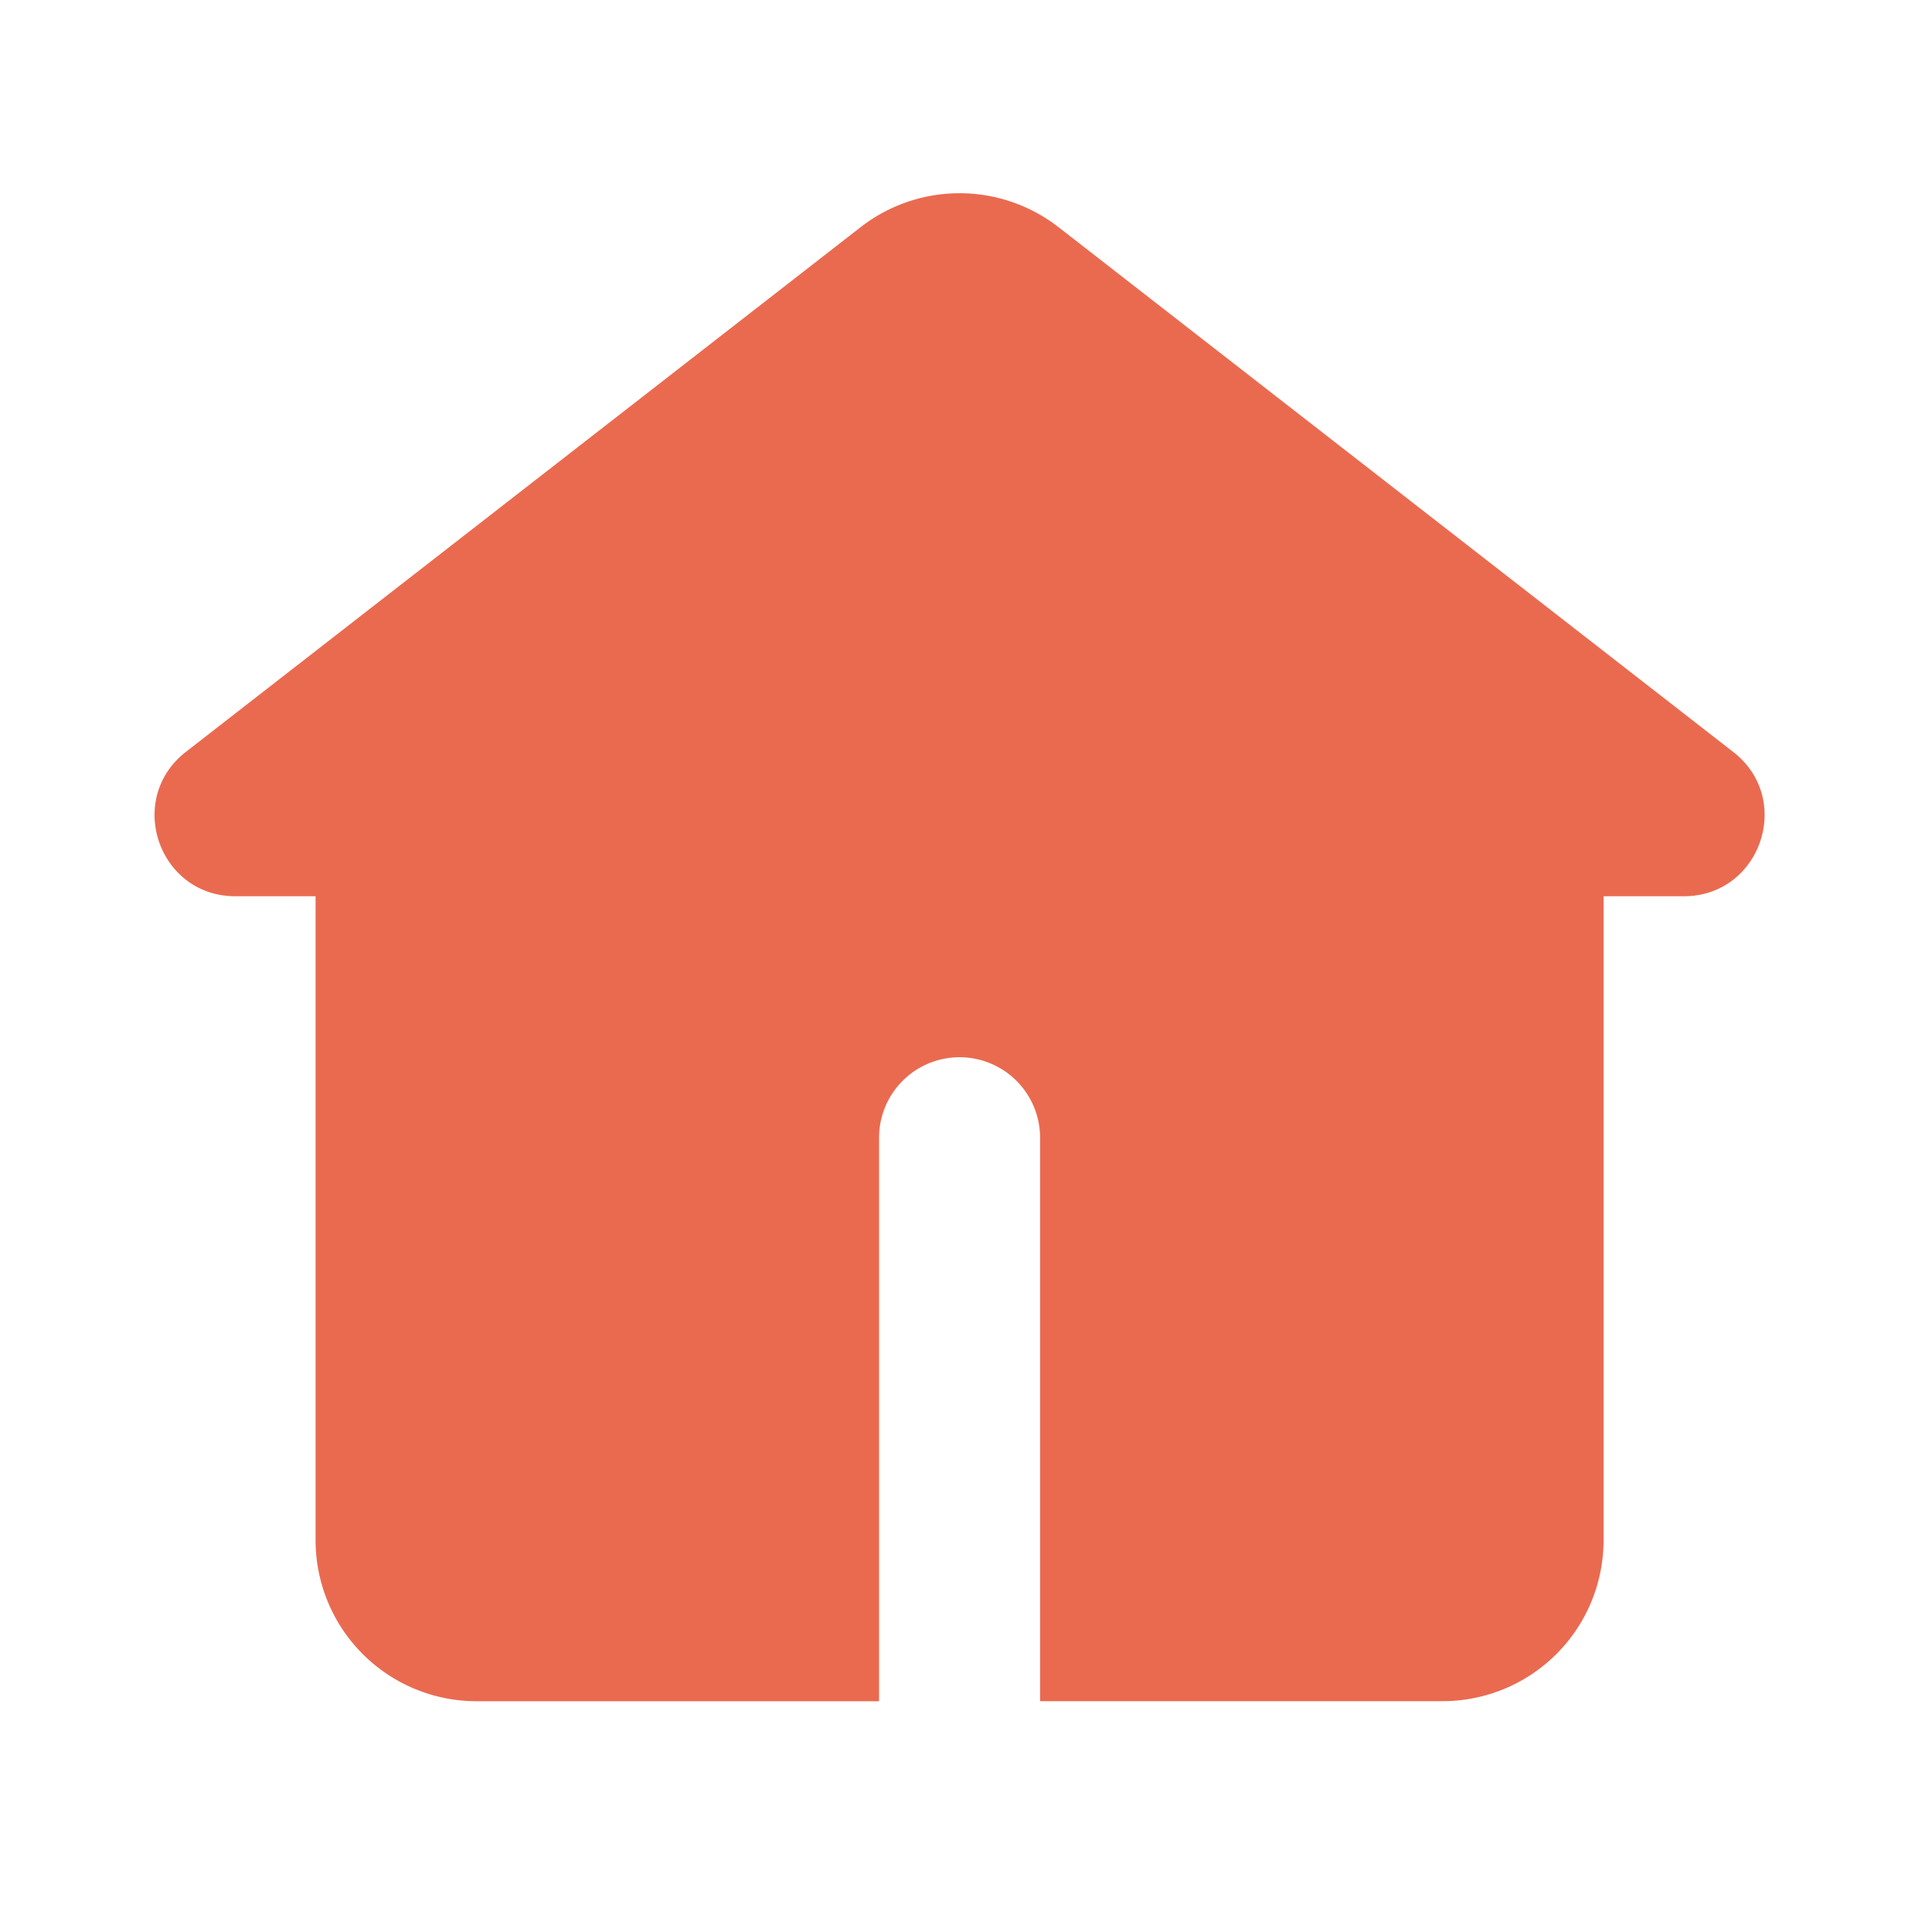<svg xmlns="http://www.w3.org/2000/svg" width="38" height="38" fill="none"><g clip-path="url(#a)"><path fill="#EA6A50" fill-rule="evenodd" d="M20.818 4.467a3.17 3.17 0 0 0-3.889 0L3.654 14.79c-1.19.93-.535 2.838.974 2.838h1.579v12.666a3.167 3.167 0 0 0 3.166 3.167h7.917V22.378a1.583 1.583 0 0 1 3.167 0V33.46h7.916a3.166 3.166 0 0 0 3.167-3.167V17.628h1.579c1.507 0 2.166-1.908.974-2.836z" clip-rule="evenodd"/></g><defs><clipPath id="a"><path fill="#fff" d="M0 0h38v38H0z"/></clipPath></defs></svg>